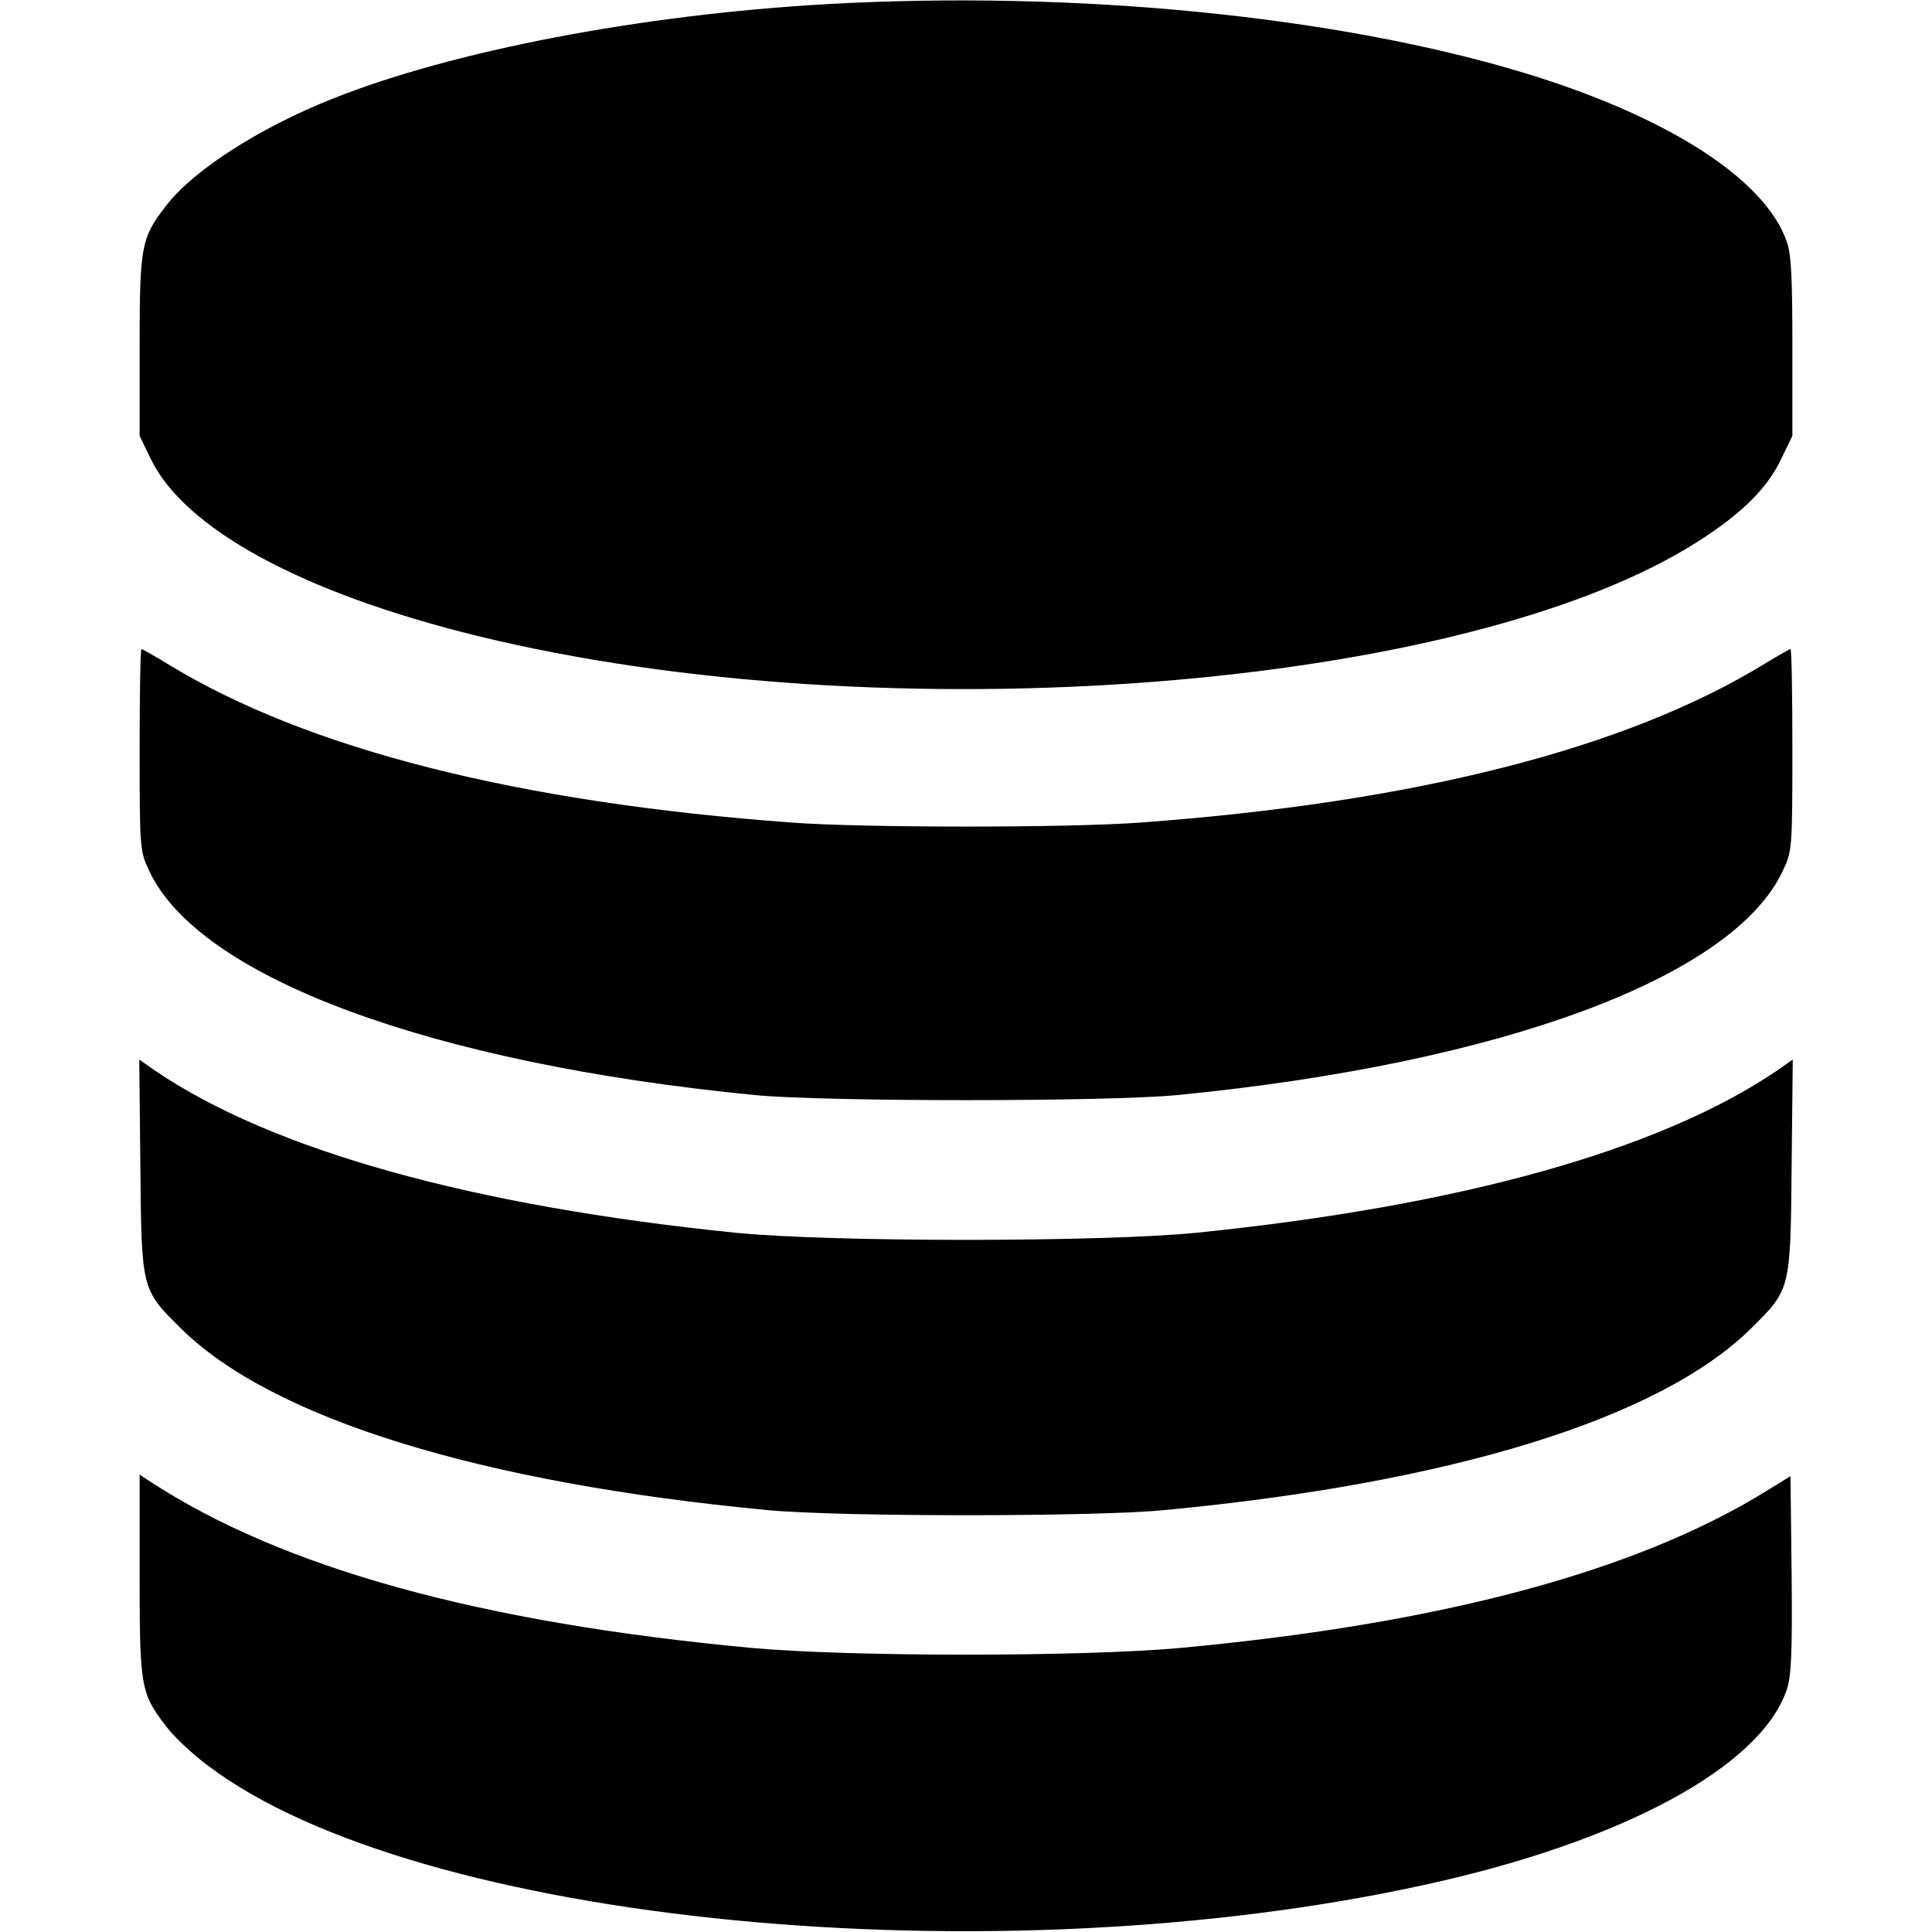 <?xml version="1.0" standalone="no"?>
<!DOCTYPE svg PUBLIC "-//W3C//DTD SVG 20010904//EN"
 "http://www.w3.org/TR/2001/REC-SVG-20010904/DTD/svg10.dtd">
<svg version="1.0" xmlns="http://www.w3.org/2000/svg"
 width="512pt" height="512pt" viewBox="0 0 512 512"
 preserveAspectRatio="xMidYMid meet">

<g transform="translate(0,512) scale(0.1,-0.1)"
fill="#000000" stroke="none">
<path d="M2190 5109 c-490 -28 -988 -123 -1307 -250 -195 -77 -374 -192 -445
-287 -64 -83 -68 -106 -68 -371 l0 -236 29 -60 c89 -186 401 -356 865 -470
1080 -265 2629 -144 3242 254 112 72 179 139 215 216 l29 60 0 236 c0 185 -3
246 -15 279 -58 166 -316 331 -693 446 -500 152 -1194 220 -1852 183z"/>
<path d="M370 3133 c0 -263 1 -269 25 -320 131 -283 746 -511 1605 -595 183
-18 937 -18 1120 0 859 84 1474 312 1605 595 24 51 25 57 25 320 0 147 -2 267
-5 267 -2 0 -34 -18 -70 -40 -368 -225 -928 -367 -1655 -420 -187 -14 -733
-14 -920 0 -727 53 -1287 195 -1655 420 -36 22 -68 40 -70 40 -3 0 -5 -120 -5
-267z"/>
<path d="M372 2028 c3 -327 3 -325 107 -428 241 -239 794 -410 1556 -482 188
-18 862 -18 1050 0 762 72 1315 243 1556 482 104 103 104 101 107 428 l3 284
-43 -30 c-310 -210 -838 -358 -1538 -429 -251 -25 -969 -25 -1220 0 -700 71
-1228 219 -1538 429 l-43 30 3 -284z"/>
<path d="M370 947 c0 -296 3 -314 68 -399 20 -28 71 -76 113 -107 553 -419
2082 -568 3229 -315 520 114 886 312 955 516 12 35 15 94 13 305 l-3 261 -65
-40 c-345 -213 -862 -351 -1550 -415 -259 -24 -881 -24 -1140 0 -719 67 -1243
212 -1594 442 l-26 17 0 -265z"/>
</g>
</svg>

